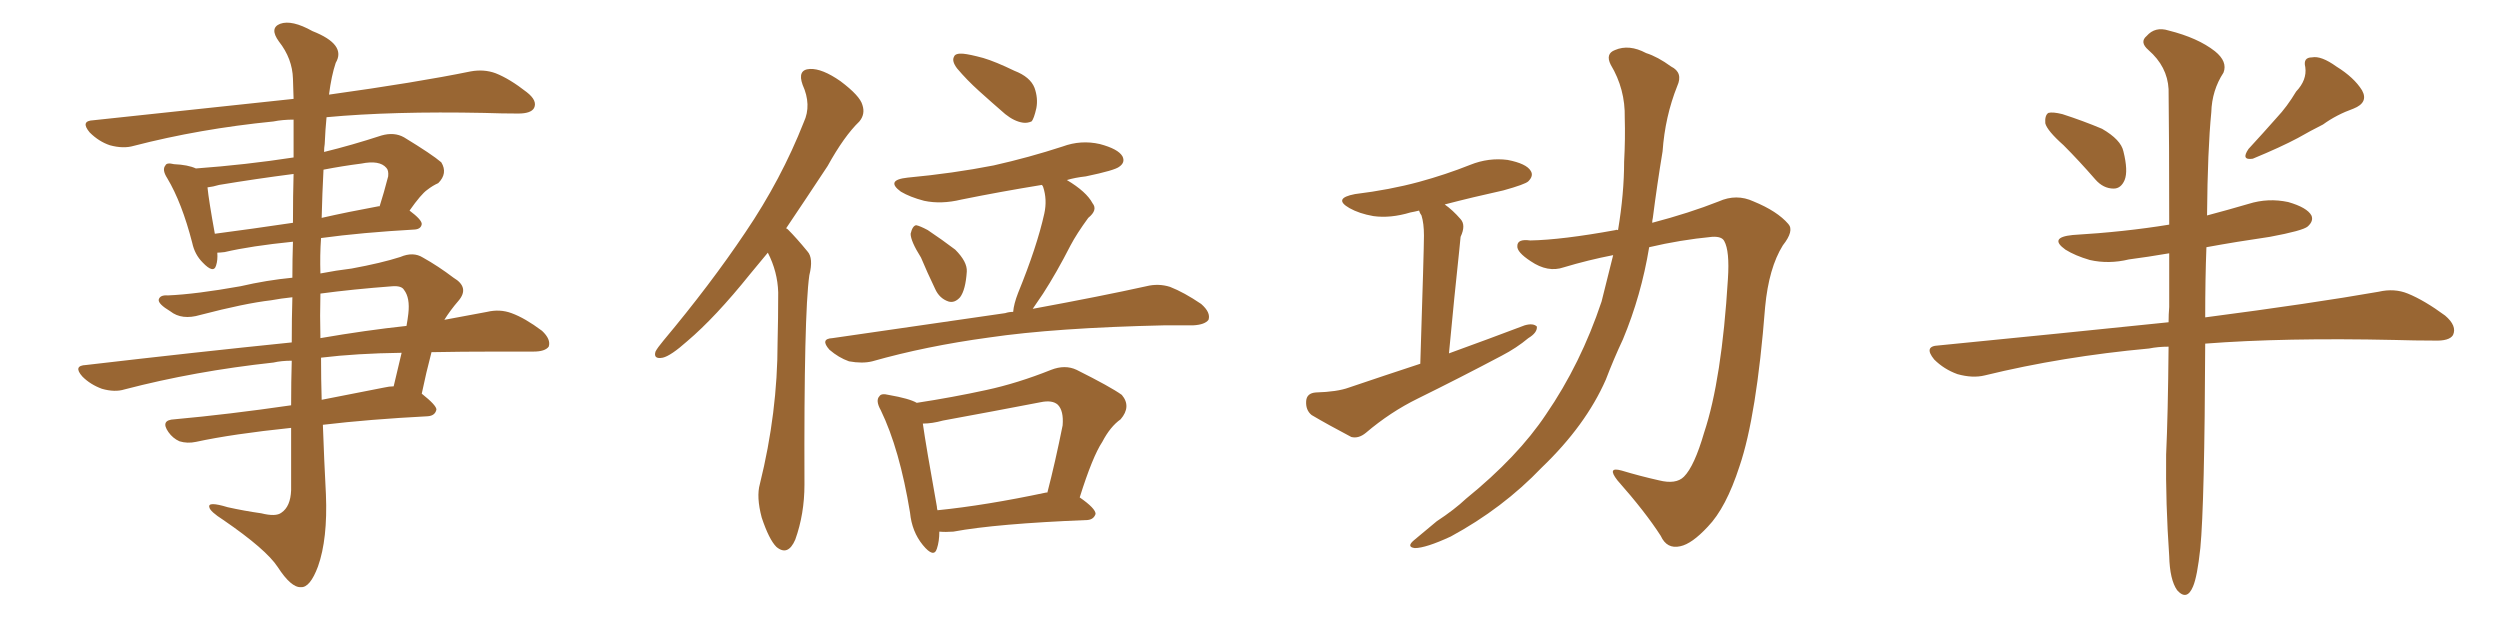 <svg xmlns="http://www.w3.org/2000/svg" xmlns:xlink="http://www.w3.org/1999/xlink" width="600" height="150"><path fill="#996633" padding="10" d="M70.17 71.34L70.17 71.34Q67.38 71.63 65.04 72.07L65.04 72.07Q58.74 72.80 48.05 75.59L48.05 75.59Q43.65 76.90 40.87 74.71L40.87 74.71Q37.94 72.95 38.09 71.92L38.09 71.92Q38.38 70.75 40.28 70.90L40.28 70.90Q47.02 70.61 57.71 68.70L57.71 68.70Q64.01 67.24 70.17 66.65L70.17 66.65Q70.17 62.11 70.31 58.01L70.31 58.01Q60.21 59.03 53.91 60.50L53.91 60.50Q52.73 60.64 52.15 60.64L52.15 60.64Q52.29 62.40 51.86 63.72L51.86 63.72Q51.27 65.77 48.63 62.99L48.63 62.99Q46.73 61.08 46.14 58.30L46.14 58.30Q43.65 48.63 40.14 42.77L40.14 42.77Q38.82 40.72 39.70 39.70L39.70 39.70Q39.99 38.96 41.75 39.40L41.75 39.40Q45.12 39.55 47.02 40.43L47.02 40.43Q59.03 39.55 70.46 37.79L70.46 37.79Q70.46 32.37 70.46 28.71L70.46 28.71Q67.82 28.71 65.63 29.15L65.63 29.15Q47.90 30.91 32.08 35.01L32.08 35.01Q29.59 35.74 26.37 34.86L26.37 34.86Q23.73 33.98 21.53 31.79L21.53 31.79Q19.19 29.00 22.41 28.86L22.41 28.86Q48.34 26.07 70.46 23.73L70.46 23.73Q70.31 19.92 70.31 18.90L70.31 18.90Q70.17 14.06 66.94 9.96L66.94 9.96Q64.60 6.74 67.24 5.71L67.24 5.71Q70.02 4.69 75 7.47L75 7.47Q83.20 10.69 80.57 15.09L80.57 15.09Q79.54 18.16 78.96 22.71L78.96 22.71Q100.05 19.78 112.94 17.14L112.94 17.14Q116.16 16.55 118.95 17.58L118.95 17.58Q122.31 18.90 126.42 22.12L126.42 22.12Q129.05 24.17 128.17 25.93L128.17 25.93Q127.44 27.25 124.37 27.25L124.37 27.25Q120.56 27.25 116.16 27.10L116.16 27.10Q94.19 26.66 78.37 28.13L78.37 28.13Q78.08 31.05 77.93 34.57L77.93 34.57Q77.78 35.45 77.78 36.47L77.78 36.47Q84.38 34.86 91.55 32.52L91.55 32.52Q94.63 31.64 96.97 32.96L96.97 32.96Q103.71 37.06 105.91 38.96L105.91 38.96Q107.52 41.60 105.18 43.95L105.18 43.95Q103.86 44.53 102.54 45.56L102.54 45.56Q101.07 46.58 98.29 50.54L98.29 50.54Q101.22 52.73 101.22 53.76L101.22 53.76Q101.07 54.93 99.61 55.08L99.61 55.08Q86.72 55.81 77.05 57.13L77.05 57.13Q76.76 61.23 76.90 65.63L76.90 65.63Q80.71 64.89 84.38 64.45L84.38 64.45Q91.55 63.13 96.09 61.67L96.09 61.67Q99.17 60.35 101.51 61.82L101.51 61.82Q105.18 63.87 108.84 66.65L108.84 66.65Q112.79 68.99 110.01 72.22L110.01 72.22Q108.11 74.41 106.64 76.76L106.64 76.76Q112.06 75.73 116.89 74.85L116.89 74.85Q119.97 74.12 122.75 75.15L122.75 75.15Q125.98 76.32 130.08 79.39L130.08 79.39Q132.28 81.45 131.69 83.20L131.69 83.20Q130.81 84.38 128.03 84.38L128.03 84.38Q123.78 84.38 119.24 84.38L119.24 84.38Q110.74 84.38 103.56 84.52L103.56 84.52Q102.25 89.50 101.22 94.48L101.22 94.48Q104.74 97.27 104.74 98.29L104.74 98.29Q104.44 99.76 102.69 99.90L102.69 99.90Q88.62 100.63 77.49 101.95L77.49 101.95Q77.78 110.30 78.22 118.65L78.22 118.65Q78.66 129.35 76.32 135.94L76.32 135.94Q74.41 141.06 72.22 140.92L72.22 140.92Q69.87 141.06 66.65 136.08L66.65 136.08Q63.87 131.84 53.61 124.80L53.61 124.80Q50.39 122.75 50.24 121.73L50.24 121.73Q49.80 120.26 54.64 121.73L54.64 121.73Q58.59 122.61 62.70 123.19L62.70 123.19Q66.21 124.07 67.53 123.05L67.53 123.05Q69.73 121.58 69.87 117.63L69.87 117.63Q69.87 109.72 69.87 102.69L69.87 102.69Q55.81 104.15 47.02 106.05L47.02 106.05Q44.97 106.49 43.07 105.91L43.07 105.91Q41.46 105.18 40.43 103.71L40.43 103.71Q38.38 100.78 41.89 100.63L41.89 100.63Q54.79 99.46 69.87 97.27L69.87 97.27Q69.87 91.55 70.02 86.57L70.02 86.57Q67.53 86.57 65.63 87.01L65.63 87.01Q46.73 89.06 29.88 93.46L29.88 93.46Q27.54 94.19 24.46 93.31L24.46 93.31Q21.68 92.29 19.78 90.38L19.78 90.38Q17.43 87.74 20.65 87.60L20.65 87.60Q47.02 84.52 70.02 82.18L70.02 82.18Q70.02 76.32 70.17 71.34ZM77.05 85.84L77.05 85.84Q77.05 90.97 77.20 95.95L77.20 95.95Q84.52 94.48 92.14 93.02L92.14 93.02Q93.46 92.72 94.48 92.72L94.48 92.72Q95.51 88.33 96.39 84.67L96.39 84.67Q85.55 84.81 77.05 85.84ZM76.90 70.46L76.90 70.46Q76.76 75.73 76.90 81.15L76.90 81.15Q87.89 79.25 97.56 78.22L97.56 78.22Q97.85 76.61 98.00 75.29L98.00 75.29Q98.44 71.48 96.97 69.58L96.97 69.58Q96.39 68.55 94.19 68.70L94.19 68.70Q84.52 69.43 76.90 70.46ZM70.31 53.47L70.31 53.47Q70.31 46.73 70.46 41.75L70.46 41.75Q61.38 42.92 52.59 44.38L52.59 44.38Q51.12 44.82 49.80 44.97L49.80 44.97Q50.10 48.05 51.56 56.10L51.56 56.10Q60.50 54.93 70.31 53.47ZM77.64 40.72L77.64 40.72L77.64 40.72Q77.34 46.44 77.20 52.29L77.20 52.29Q83.64 50.83 90.82 49.51L90.82 49.51Q90.97 49.51 91.11 49.51L91.11 49.51Q92.14 46.29 93.16 42.33L93.16 42.33Q93.31 40.87 92.72 40.28L92.72 40.28Q91.11 38.38 86.72 39.26L86.72 39.26Q82.18 39.84 77.64 40.72ZM184.28 60.64L184.28 60.64Q181.93 63.43 180.03 65.77L180.03 65.77Q171.68 76.17 164.94 81.88L164.94 81.88Q160.99 85.40 159.08 85.84L159.08 85.84Q156.74 86.28 157.32 84.38L157.32 84.38Q157.76 83.50 159.23 81.74L159.23 81.74Q170.51 68.26 178.86 55.81L178.86 55.81Q187.50 43.07 192.92 29.30L192.92 29.30Q194.82 25.20 192.63 20.36L192.63 20.36Q191.31 16.70 194.38 16.55L194.38 16.55Q197.31 16.41 201.71 19.48L201.71 19.48Q206.40 23.00 206.98 25.20L206.98 25.20Q207.71 27.39 206.25 29.15L206.25 29.15Q202.59 32.67 198.63 39.84L198.63 39.84Q193.21 48.05 188.67 54.79L188.67 54.79Q188.96 54.93 189.11 55.08L189.11 55.08Q191.16 57.13 193.80 60.35L193.80 60.35Q195.26 61.96 194.24 66.06L194.24 66.06Q192.92 75.29 193.07 116.31L193.07 116.31Q193.07 123.34 190.87 129.49L190.87 129.49Q189.11 133.59 186.33 131.25L186.33 131.25Q184.57 129.49 182.81 124.22L182.81 124.22Q181.49 119.24 182.37 116.16L182.37 116.16Q186.62 99.02 186.62 82.18L186.62 82.18Q186.77 76.46 186.77 70.17L186.77 70.17Q186.62 65.19 184.28 60.64ZM231.15 12.89L231.15 12.89Q232.76 13.04 235.99 13.92L235.99 13.92Q238.92 14.79 243.46 16.99L243.46 16.99Q247.27 18.46 248.29 21.09L248.29 21.09Q249.17 23.58 248.73 25.93L248.73 25.93Q248.14 28.56 247.56 29.15L247.56 29.15Q246.53 29.59 245.51 29.44L245.51 29.44Q243.46 29.15 241.26 27.39L241.26 27.39Q238.04 24.61 234.96 21.83L234.96 21.83Q232.03 19.19 229.69 16.41L229.69 16.41Q228.37 14.65 228.96 13.62L228.96 13.62Q229.25 12.74 231.15 12.89ZM221.04 61.82L221.04 61.82Q218.55 57.86 218.55 56.10L218.55 56.10Q218.99 54.20 219.87 54.05L219.87 54.05Q220.75 54.20 222.66 55.22L222.66 55.22Q226.17 57.57 229.25 59.91L229.25 59.91Q232.18 62.84 232.03 65.19L232.03 65.19Q231.74 69.58 230.42 71.34L230.42 71.34Q229.10 72.80 227.64 72.36L227.64 72.36Q225.44 71.63 224.41 69.29L224.41 69.29Q222.51 65.33 221.04 61.82ZM243.16 74.85L243.16 74.85Q243.31 72.95 244.34 70.31L244.34 70.31Q248.88 59.18 250.63 51.27L250.63 51.27Q251.37 47.90 250.34 44.82L250.34 44.82Q250.20 44.53 250.05 44.38L250.05 44.38Q240.09 46.00 230.71 47.90L230.71 47.90Q225.88 49.07 221.78 48.19L221.78 48.19Q218.41 47.31 216.21 46.00L216.21 46.00Q212.40 43.21 217.82 42.63L217.82 42.63Q228.81 41.60 238.48 39.70L238.48 39.70Q246.97 37.79 255.03 35.16L255.03 35.16Q259.42 33.54 263.96 34.57L263.96 34.57Q268.36 35.74 269.38 37.50L269.38 37.50Q270.12 38.96 268.65 39.99L268.65 39.99Q267.63 40.87 260.60 42.33L260.60 42.33Q257.96 42.63 256.05 43.21L256.05 43.21Q260.74 46.00 262.21 48.78L262.21 48.78Q263.53 50.39 261.18 52.29L261.18 52.29Q258.40 56.10 256.93 58.89L256.93 58.89Q253.56 65.48 250.34 70.46L250.34 70.46Q248.88 72.66 247.85 74.12L247.85 74.12Q264.55 71.04 275.10 68.70L275.10 68.70Q278.03 67.97 280.81 68.85L280.81 68.85Q284.18 70.17 288.28 72.95L288.28 72.95Q290.63 75 290.04 76.76L290.04 76.76Q289.16 77.93 286.38 78.08L286.38 78.08Q283.15 78.08 279.49 78.08L279.49 78.08Q253.27 78.66 237.30 81.01L237.30 81.01Q222.22 83.06 209.33 86.72L209.33 86.72Q206.98 87.30 203.76 86.72L203.76 86.72Q201.27 85.84 199.07 83.94L199.07 83.94Q196.73 81.30 199.80 81.15L199.80 81.15Q222.22 77.93 241.26 75.15L241.26 75.15Q242.14 74.85 243.16 74.85ZM225.44 127.59L225.44 127.59Q225.44 129.93 224.85 131.69L224.85 131.69Q224.12 134.03 221.48 130.81L221.48 130.81Q218.85 127.59 218.41 123.05L218.41 123.05Q215.92 107.81 211.38 98.44L211.38 98.44Q210.06 96.09 211.08 95.07L211.08 95.07Q211.52 94.34 213.28 94.78L213.28 94.78Q218.26 95.65 220.02 96.68L220.02 96.68Q228.66 95.36 236.72 93.60L236.72 93.60Q244.19 91.99 252.25 88.77L252.25 88.77Q255.62 87.45 258.40 88.77L258.40 88.77Q266.60 92.87 269.24 94.78L269.24 94.78Q271.58 97.56 268.95 100.63L268.95 100.63Q266.46 102.39 264.55 106.05L264.55 106.05Q262.21 109.57 259.13 119.38L259.13 119.38Q262.94 122.02 262.94 123.34L262.94 123.34Q262.50 124.66 261.04 124.80L261.04 124.80Q239.06 125.68 228.81 127.59L228.81 127.59Q226.90 127.73 225.44 127.59ZM251.07 118.21L251.07 118.21L251.07 118.21Q251.22 118.21 251.37 118.21L251.37 118.21Q253.27 110.89 255.03 102.10L255.03 102.10Q255.32 98.58 253.86 97.12L253.86 97.12Q252.54 95.95 249.76 96.53L249.76 96.53Q238.33 98.73 226.32 100.93L226.32 100.93Q223.68 101.66 221.48 101.66L221.48 101.66Q222.22 106.93 224.85 121.58L224.85 121.58Q224.85 122.02 225 122.46L225 122.46Q236.57 121.29 251.07 118.21ZM340.87 87.30L340.87 87.30Q341.75 59.77 341.75 56.54L341.75 56.54Q341.75 53.61 341.16 51.71L341.16 51.71Q340.72 51.12 340.58 50.54L340.58 50.54Q339.40 50.83 338.53 50.98L338.53 50.98Q333.69 52.44 329.59 51.86L329.59 51.86Q326.22 51.27 323.88 49.95L323.88 49.95Q319.78 47.61 325.20 46.58L325.20 46.58Q333.54 45.56 340.58 43.65L340.58 43.65Q347.02 41.89 352.88 39.55L352.88 39.55Q357.28 37.79 361.82 38.38L361.82 38.38Q366.36 39.26 367.38 41.02L367.38 41.02Q368.12 42.19 366.80 43.51L366.80 43.51Q366.06 44.24 360.79 45.70L360.79 45.70Q353.47 47.31 346.73 49.07L346.73 49.07Q348.63 50.39 350.54 52.59L350.54 52.59Q351.86 54.05 350.54 56.84L350.54 56.84Q350.39 58.01 350.24 59.91L350.24 59.91Q349.07 70.75 347.75 84.81L347.75 84.81Q357.42 81.30 365.92 78.08L365.92 78.08Q367.97 77.49 368.85 78.37L368.85 78.37Q368.99 79.83 366.80 81.15L366.80 81.15Q364.01 83.50 360.35 85.40L360.35 85.40Q350.39 90.67 340.28 95.65L340.28 95.65Q333.69 98.88 327.83 103.86L327.83 103.86Q326.07 105.32 324.32 104.88L324.32 104.88Q318.75 101.95 314.79 99.61L314.79 99.61Q313.33 98.44 313.48 96.24L313.48 96.24Q313.62 94.34 315.82 94.19L315.82 94.19Q320.95 94.04 323.73 93.02L323.73 93.02Q332.37 90.09 340.87 87.30ZM387.16 61.23L387.16 61.23L387.16 61.23Q381.15 62.40 375.29 64.16L375.29 64.16Q371.48 65.48 367.38 62.70L367.38 62.70Q364.01 60.50 364.16 59.03L364.16 59.03Q364.16 57.28 367.24 57.71L367.24 57.71Q374.85 57.57 387.74 55.22L387.74 55.22Q387.89 55.08 388.33 55.22L388.33 55.22Q389.79 46.44 389.79 38.82L389.79 38.82Q390.09 33.25 389.94 28.27L389.94 28.27Q390.09 21.39 386.57 15.53L386.57 15.53Q385.25 12.89 387.60 12.01L387.60 12.01Q390.97 10.55 395.07 12.74L395.07 12.74Q397.85 13.62 401.07 15.97L401.07 15.97Q404.00 17.43 402.54 20.65L402.54 20.65Q399.61 27.98 399.02 36.33L399.02 36.33Q397.71 44.24 396.68 52.29L396.68 52.29Q396.53 52.88 396.53 53.47L396.53 53.47Q405.47 51.12 412.50 48.34L412.50 48.34Q416.75 46.44 420.85 48.34L420.85 48.34Q426.56 50.68 429.20 53.76L429.20 53.76Q430.66 55.37 427.88 58.89L427.88 58.89Q424.51 64.31 423.63 73.68L423.63 73.68Q421.58 99.90 417.48 111.91L417.48 111.91Q414.26 121.88 409.86 126.42L409.86 126.42Q406.05 130.52 403.27 131.10L403.27 131.10Q400.05 131.84 398.58 128.61L398.58 128.61Q394.92 122.90 388.18 115.28L388.18 115.28Q385.55 111.91 389.21 112.94L389.21 112.94Q393.60 114.26 398.14 115.28L398.14 115.28Q402.25 116.31 404.15 114.40L404.15 114.40Q406.64 111.91 408.98 103.86L408.98 103.86Q413.23 91.11 414.70 66.94L414.70 66.94Q415.14 60.21 413.82 57.86L413.82 57.86Q413.23 56.69 410.89 56.84L410.89 56.84Q403.27 57.57 395.80 59.33L395.80 59.33Q393.90 70.90 389.50 81.45L389.50 81.45Q387.30 86.13 385.40 91.11L385.40 91.11Q380.57 102.10 370.02 112.21L370.02 112.21Q360.64 122.02 348.19 128.76L348.19 128.76Q342.19 131.54 339.55 131.54L339.55 131.54Q337.35 131.25 339.55 129.49L339.55 129.49Q342.19 127.29 344.82 125.10L344.82 125.10Q349.07 122.31 351.86 119.68L351.86 119.68Q364.31 109.57 371.04 99.46L371.04 99.46Q379.39 87.30 384.38 72.36L384.38 72.36Q385.84 66.50 387.16 61.23ZM495.26 34.86L495.26 34.86Q491.31 31.35 490.87 29.59L490.87 29.59Q490.72 27.69 491.60 27.10L491.60 27.10Q492.63 26.81 494.97 27.39L494.97 27.39Q499.95 29.00 504.49 30.91L504.49 30.91Q509.03 33.54 509.62 36.33L509.62 36.33Q510.79 41.02 509.91 43.21L509.91 43.21Q509.03 45.26 507.28 45.26L507.28 45.26Q504.79 45.26 502.88 43.07L502.88 43.07Q498.93 38.53 495.26 34.86ZM551.07 21.97L551.07 21.97Q553.71 19.19 553.27 16.11L553.27 16.11Q552.69 13.77 554.88 13.77L554.88 13.77Q557.08 13.33 560.74 15.97L560.74 15.97Q564.99 18.60 566.89 21.68L566.89 21.68Q568.51 24.61 564.84 26.07L564.84 26.07Q560.74 27.54 557.52 29.88L557.52 29.88Q554.59 31.35 551.51 33.11L551.51 33.11Q547.41 35.30 540.67 38.09L540.67 38.09Q537.74 38.53 539.65 35.74L539.65 35.74Q543.16 31.93 546.39 28.27L546.39 28.27Q548.88 25.63 551.07 21.97ZM520.46 83.20L520.46 83.20L520.46 83.20Q517.97 83.20 515.77 83.64L515.77 83.64Q494.97 85.55 476.37 90.09L476.37 90.09Q473.44 90.82 469.78 89.79L469.78 89.79Q466.55 88.62 464.21 86.28L464.21 86.28Q461.57 83.06 465.23 82.91L465.23 82.91Q494.97 79.98 520.46 77.34L520.46 77.34Q520.46 75.44 520.61 73.68L520.61 73.68Q520.61 66.65 520.61 60.79L520.61 60.79Q515.48 61.67 510.94 62.26L510.94 62.26Q506.10 63.43 501.56 62.40L501.56 62.40Q498.05 61.38 495.70 59.91L495.70 59.91Q491.60 56.98 497.46 56.40L497.46 56.40Q509.91 55.66 520.61 53.91L520.61 53.91Q520.61 33.25 520.46 21.39L520.46 21.39Q520.17 15.97 515.63 12.01L515.63 12.01Q513.43 10.11 515.19 8.64L515.19 8.64Q517.24 6.30 520.46 7.32L520.46 7.32Q527.49 9.08 531.59 12.30L531.59 12.30Q534.67 14.79 533.64 17.43L533.64 17.43Q530.86 21.68 530.71 26.95L530.71 26.95Q529.83 35.89 529.69 51.71L529.69 51.71Q534.67 50.39 539.65 48.93L539.65 48.93Q544.34 47.46 549.17 48.49L549.17 48.49Q553.71 49.80 554.74 51.71L554.74 51.71Q555.32 53.03 553.86 54.35L553.86 54.35Q552.69 55.37 544.78 56.84L544.78 56.84Q536.72 58.01 529.54 59.33L529.54 59.33Q529.25 66.94 529.25 76.17L529.25 76.17Q555.03 72.80 570.85 70.02L570.85 70.02Q574.66 69.14 577.88 70.46L577.88 70.46Q581.84 72.07 586.82 75.73L586.82 75.73Q589.75 78.22 588.72 80.42L588.72 80.42Q587.84 81.88 584.18 81.74L584.18 81.74Q579.64 81.74 574.66 81.59L574.66 81.59Q548.14 81.01 529.25 82.47L529.25 82.47Q529.10 120.85 528.08 131.54L528.08 131.54Q527.34 138.43 526.32 140.77L526.32 140.77Q524.85 144.29 522.51 141.65L522.51 141.65Q520.75 139.16 520.61 133.45L520.61 133.45Q519.73 120.70 519.87 109.13L519.87 109.13Q520.31 99.61 520.46 83.20Z"/></svg>